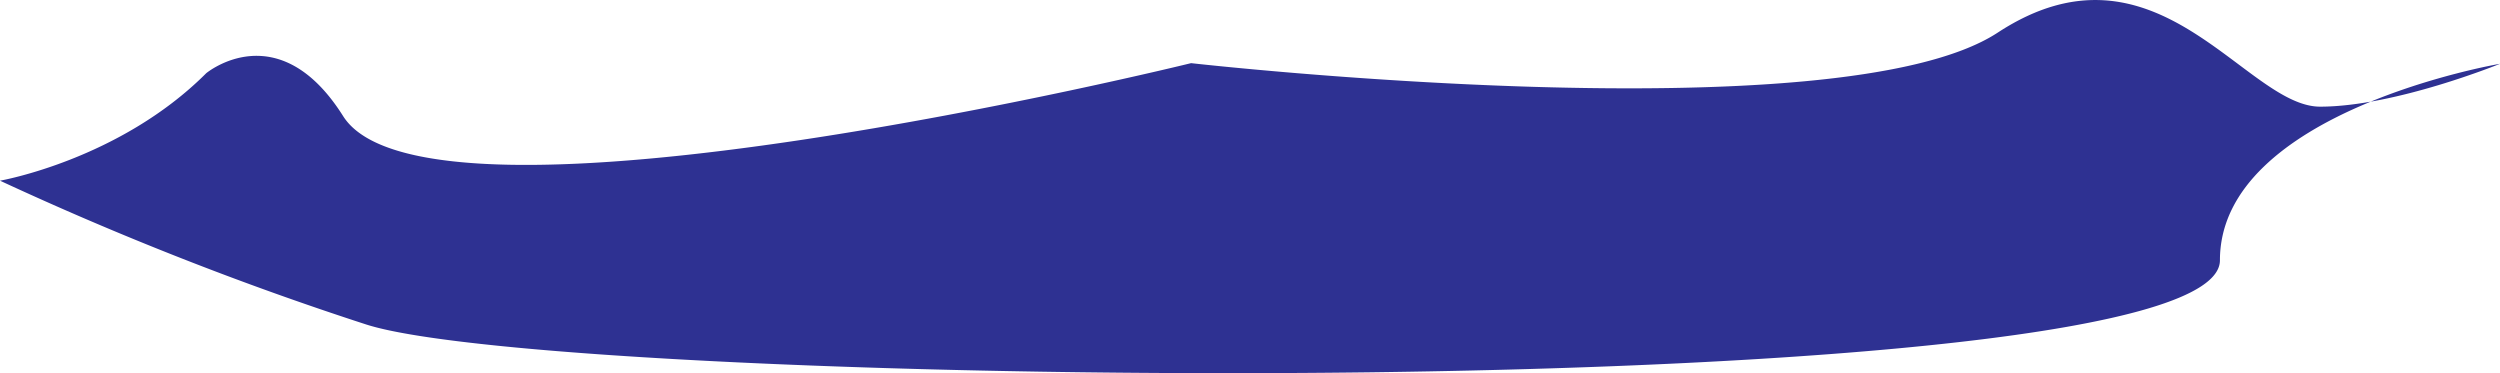 <svg id="Layer_1" data-name="Layer 1" xmlns="http://www.w3.org/2000/svg" viewBox="0 0 319.48 47.69"><defs><style>.cls-1{fill:#2e3192;}</style></defs><title>vincent-body-part-Artboard 18@1x</title><path class="cls-1" d="M0,23.09S15.28,20.43,26.35,9.36c0,0,9.21-7.67,17.5,5.48,10.9,17.25,108.36-6.77,108.36-6.77S235,17.46,255.29,4.17s31.63,9.46,41.2,9.46,23-5.48,23-5.48-35.8,6.08-35.8,25.11S72.37,49.68,46.81,41.47A417.19,417.19,0,0,1,0,23.09Z"/></svg>